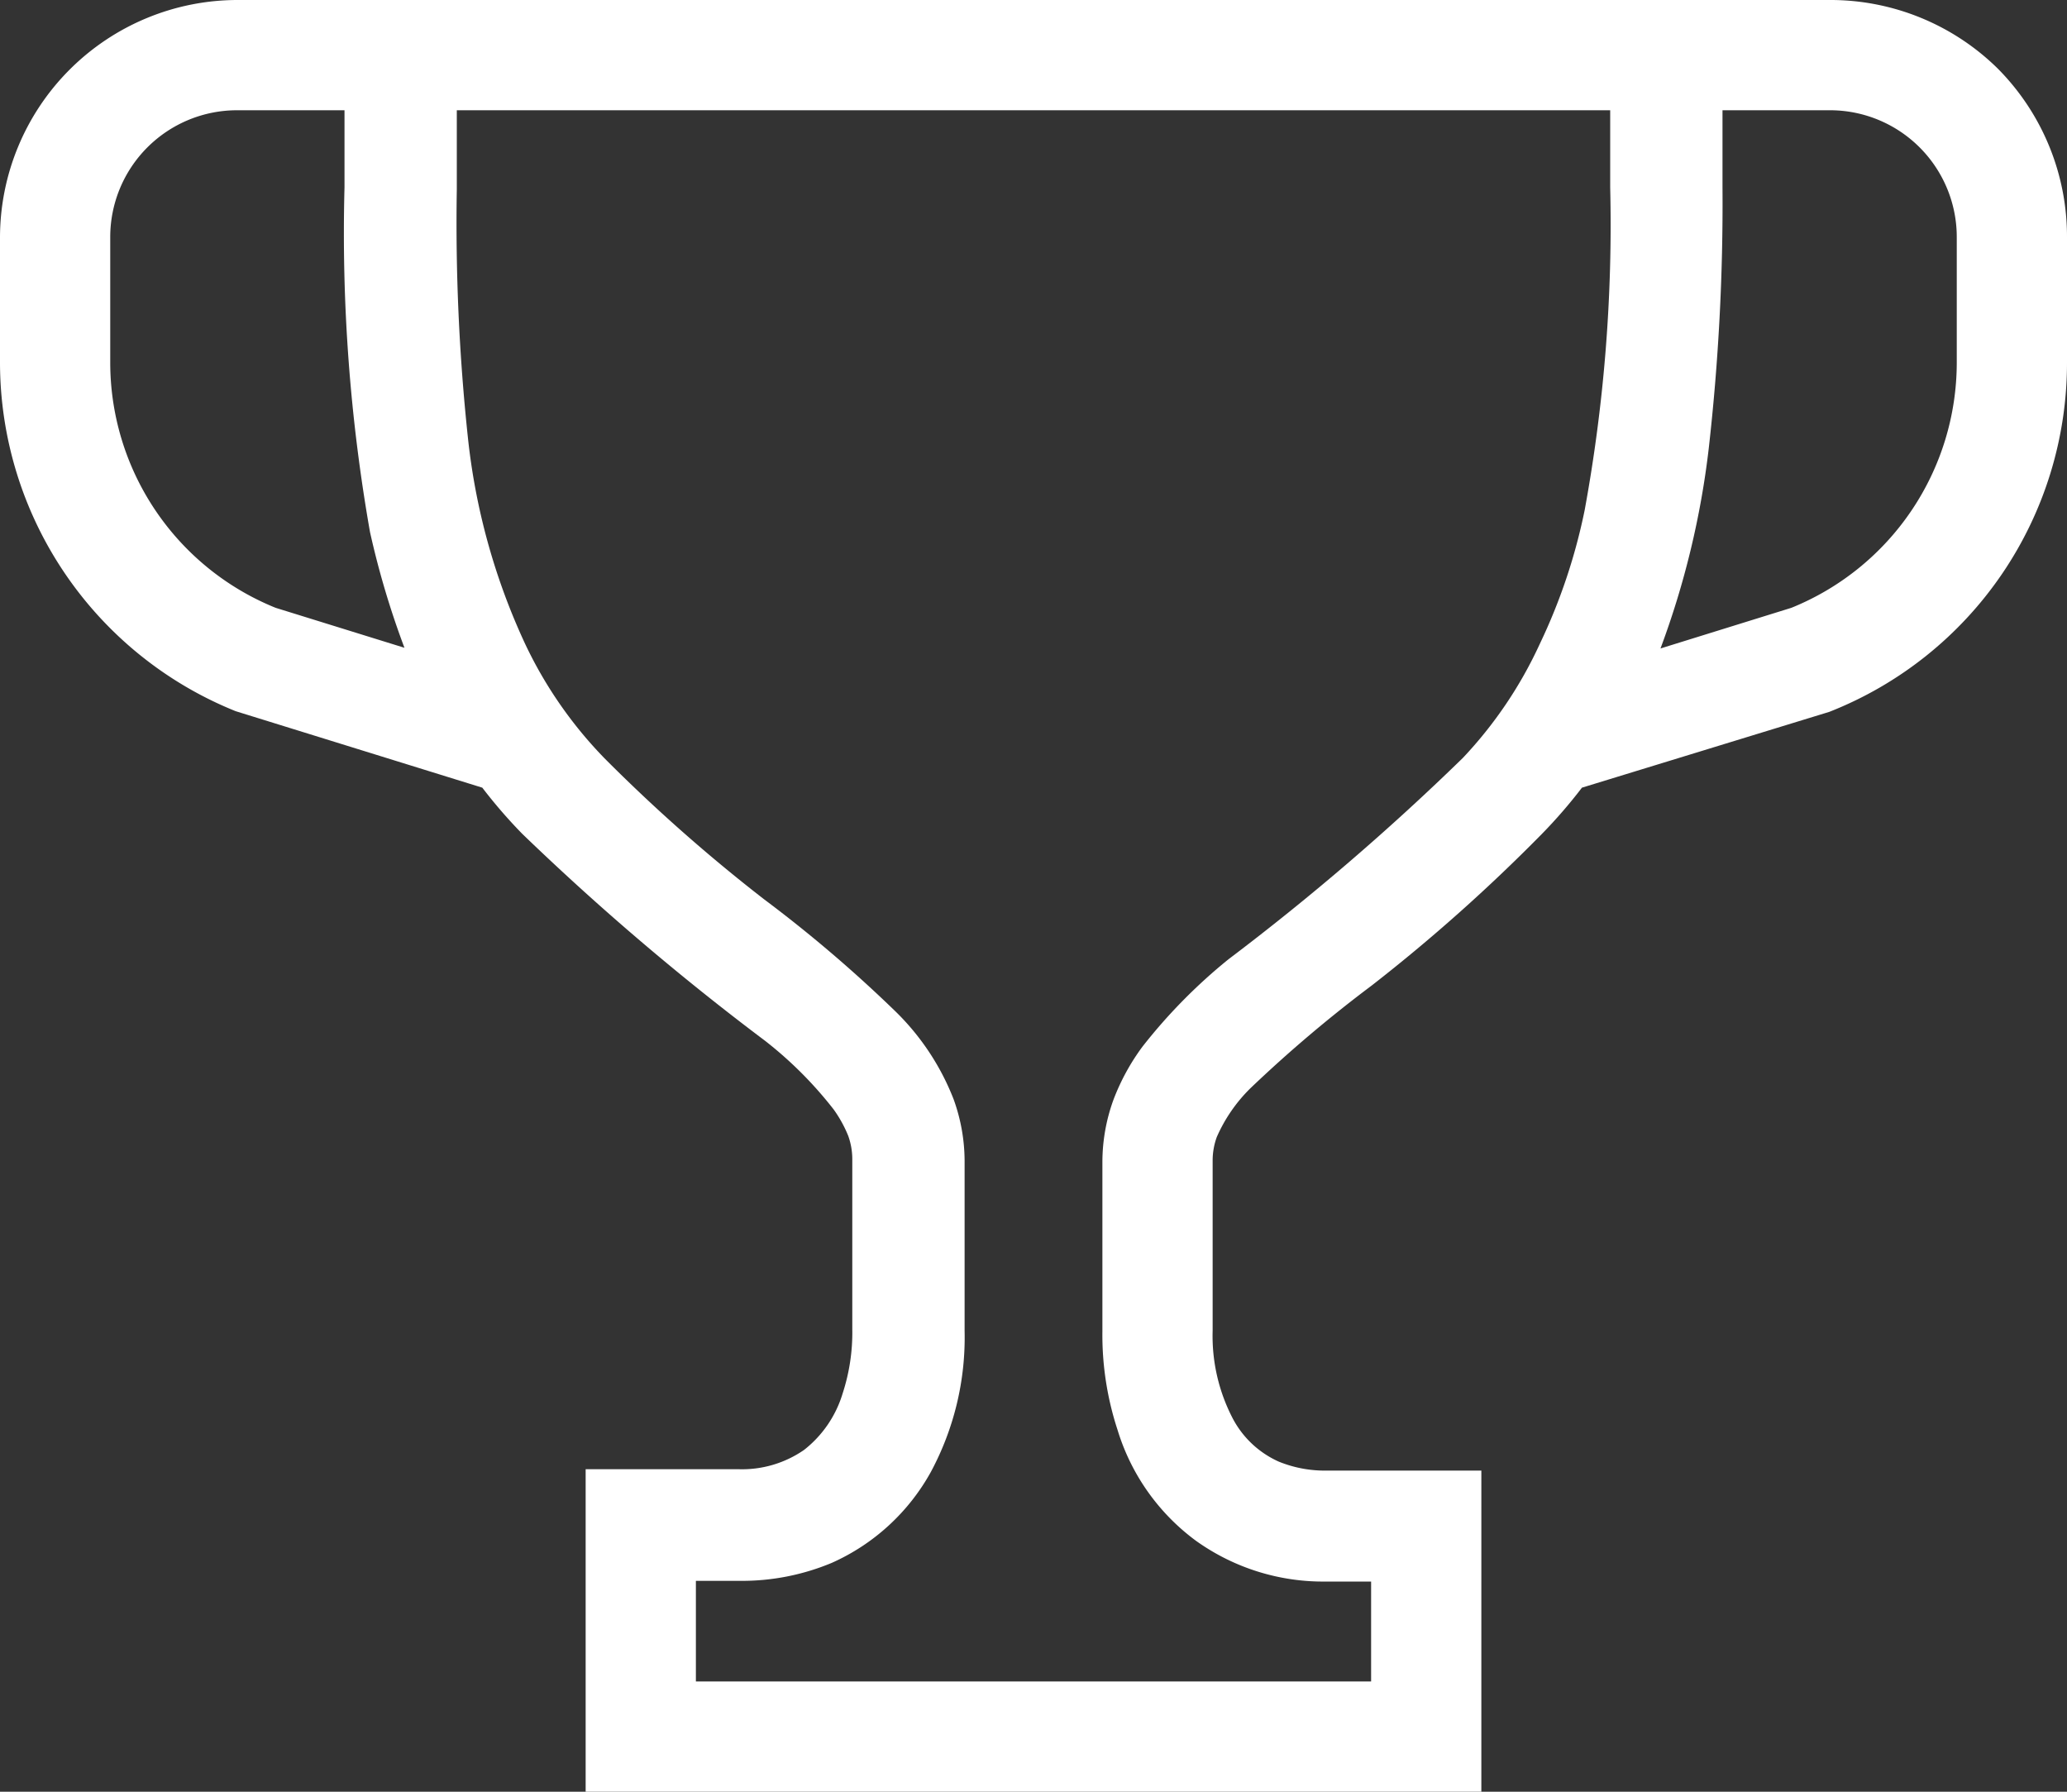 <svg xmlns="http://www.w3.org/2000/svg" viewBox="0 0 30 26"><rect x="0" y="0" width="30" height="26" fill="#333333" stroke="none"/><defs><style>.cls-1{fill:#fff;}</style></defs><title>icon-feature</title><g id="レイヤー_2" data-name="レイヤー 2"><g id="新卒_エンジニアライフ"><path class="cls-1" d="M29,1a3.46,3.46,0,0,0-2.44-1H3.45A3.45,3.45,0,0,0,0,3.45V5.26a5.46,5.46,0,0,0,3.42,5.06h0L7,11.43a7.32,7.32,0,0,0,.58.67,37.6,37.6,0,0,0,3.52,3,5.7,5.7,0,0,1,1,1,1.84,1.84,0,0,1,.21.38,1,1,0,0,1,.06.34v2.47a2.84,2.84,0,0,1-.14.93,1.64,1.64,0,0,1-.56.82,1.58,1.58,0,0,1-.95.28H8.5V26h13V21.34H19.25a1.77,1.77,0,0,1-.69-.13,1.4,1.4,0,0,1-.67-.63,2.59,2.59,0,0,1-.29-1.27V16.84a1,1,0,0,1,.06-.34,2.27,2.27,0,0,1,.49-.71,19.44,19.44,0,0,1,1.76-1.49,25.06,25.06,0,0,0,2.47-2.2,7.32,7.32,0,0,0,.58-.67l3.59-1.1h0A5.44,5.44,0,0,0,30,5.26V3.45A3.46,3.46,0,0,0,29,1ZM4,8.82A3.84,3.84,0,0,1,1.6,5.26V3.45A1.84,1.84,0,0,1,3.45,1.6H5V2.72a25,25,0,0,0,.37,5,12.45,12.45,0,0,0,.5,1.68ZM23,7.4a8.35,8.35,0,0,1-.65,1.94A6.13,6.13,0,0,1,21.23,11a35.77,35.77,0,0,1-3.4,2.92,7.87,7.87,0,0,0-1.25,1.27,3.2,3.2,0,0,0-.42.77,2.65,2.65,0,0,0-.16.89v2.47a4.42,4.42,0,0,0,.22,1.43,3.13,3.13,0,0,0,1.14,1.61,3.17,3.17,0,0,0,1.89.59h.65V24.4H10.1V22.94h.65a3.38,3.38,0,0,0,1.32-.26,3.07,3.07,0,0,0,1.44-1.32A4.12,4.12,0,0,0,14,19.31V16.84a2.65,2.65,0,0,0-.16-.89A3.61,3.61,0,0,0,13,14.68a19.61,19.61,0,0,0-1.91-1.63A24.09,24.09,0,0,1,8.77,11,6.13,6.13,0,0,1,7.62,9.34a9.45,9.45,0,0,1-.83-3,29.38,29.38,0,0,1-.16-3.59V1.6H23.37V2.72A22.94,22.94,0,0,1,23,7.4ZM28.4,5.26A3.84,3.84,0,0,1,26,8.82l-1.9.59a12.41,12.41,0,0,0,.7-2.9A31.57,31.57,0,0,0,25,2.72V1.6h1.58A1.84,1.84,0,0,1,28.4,3.45Z"/></g></g></svg>